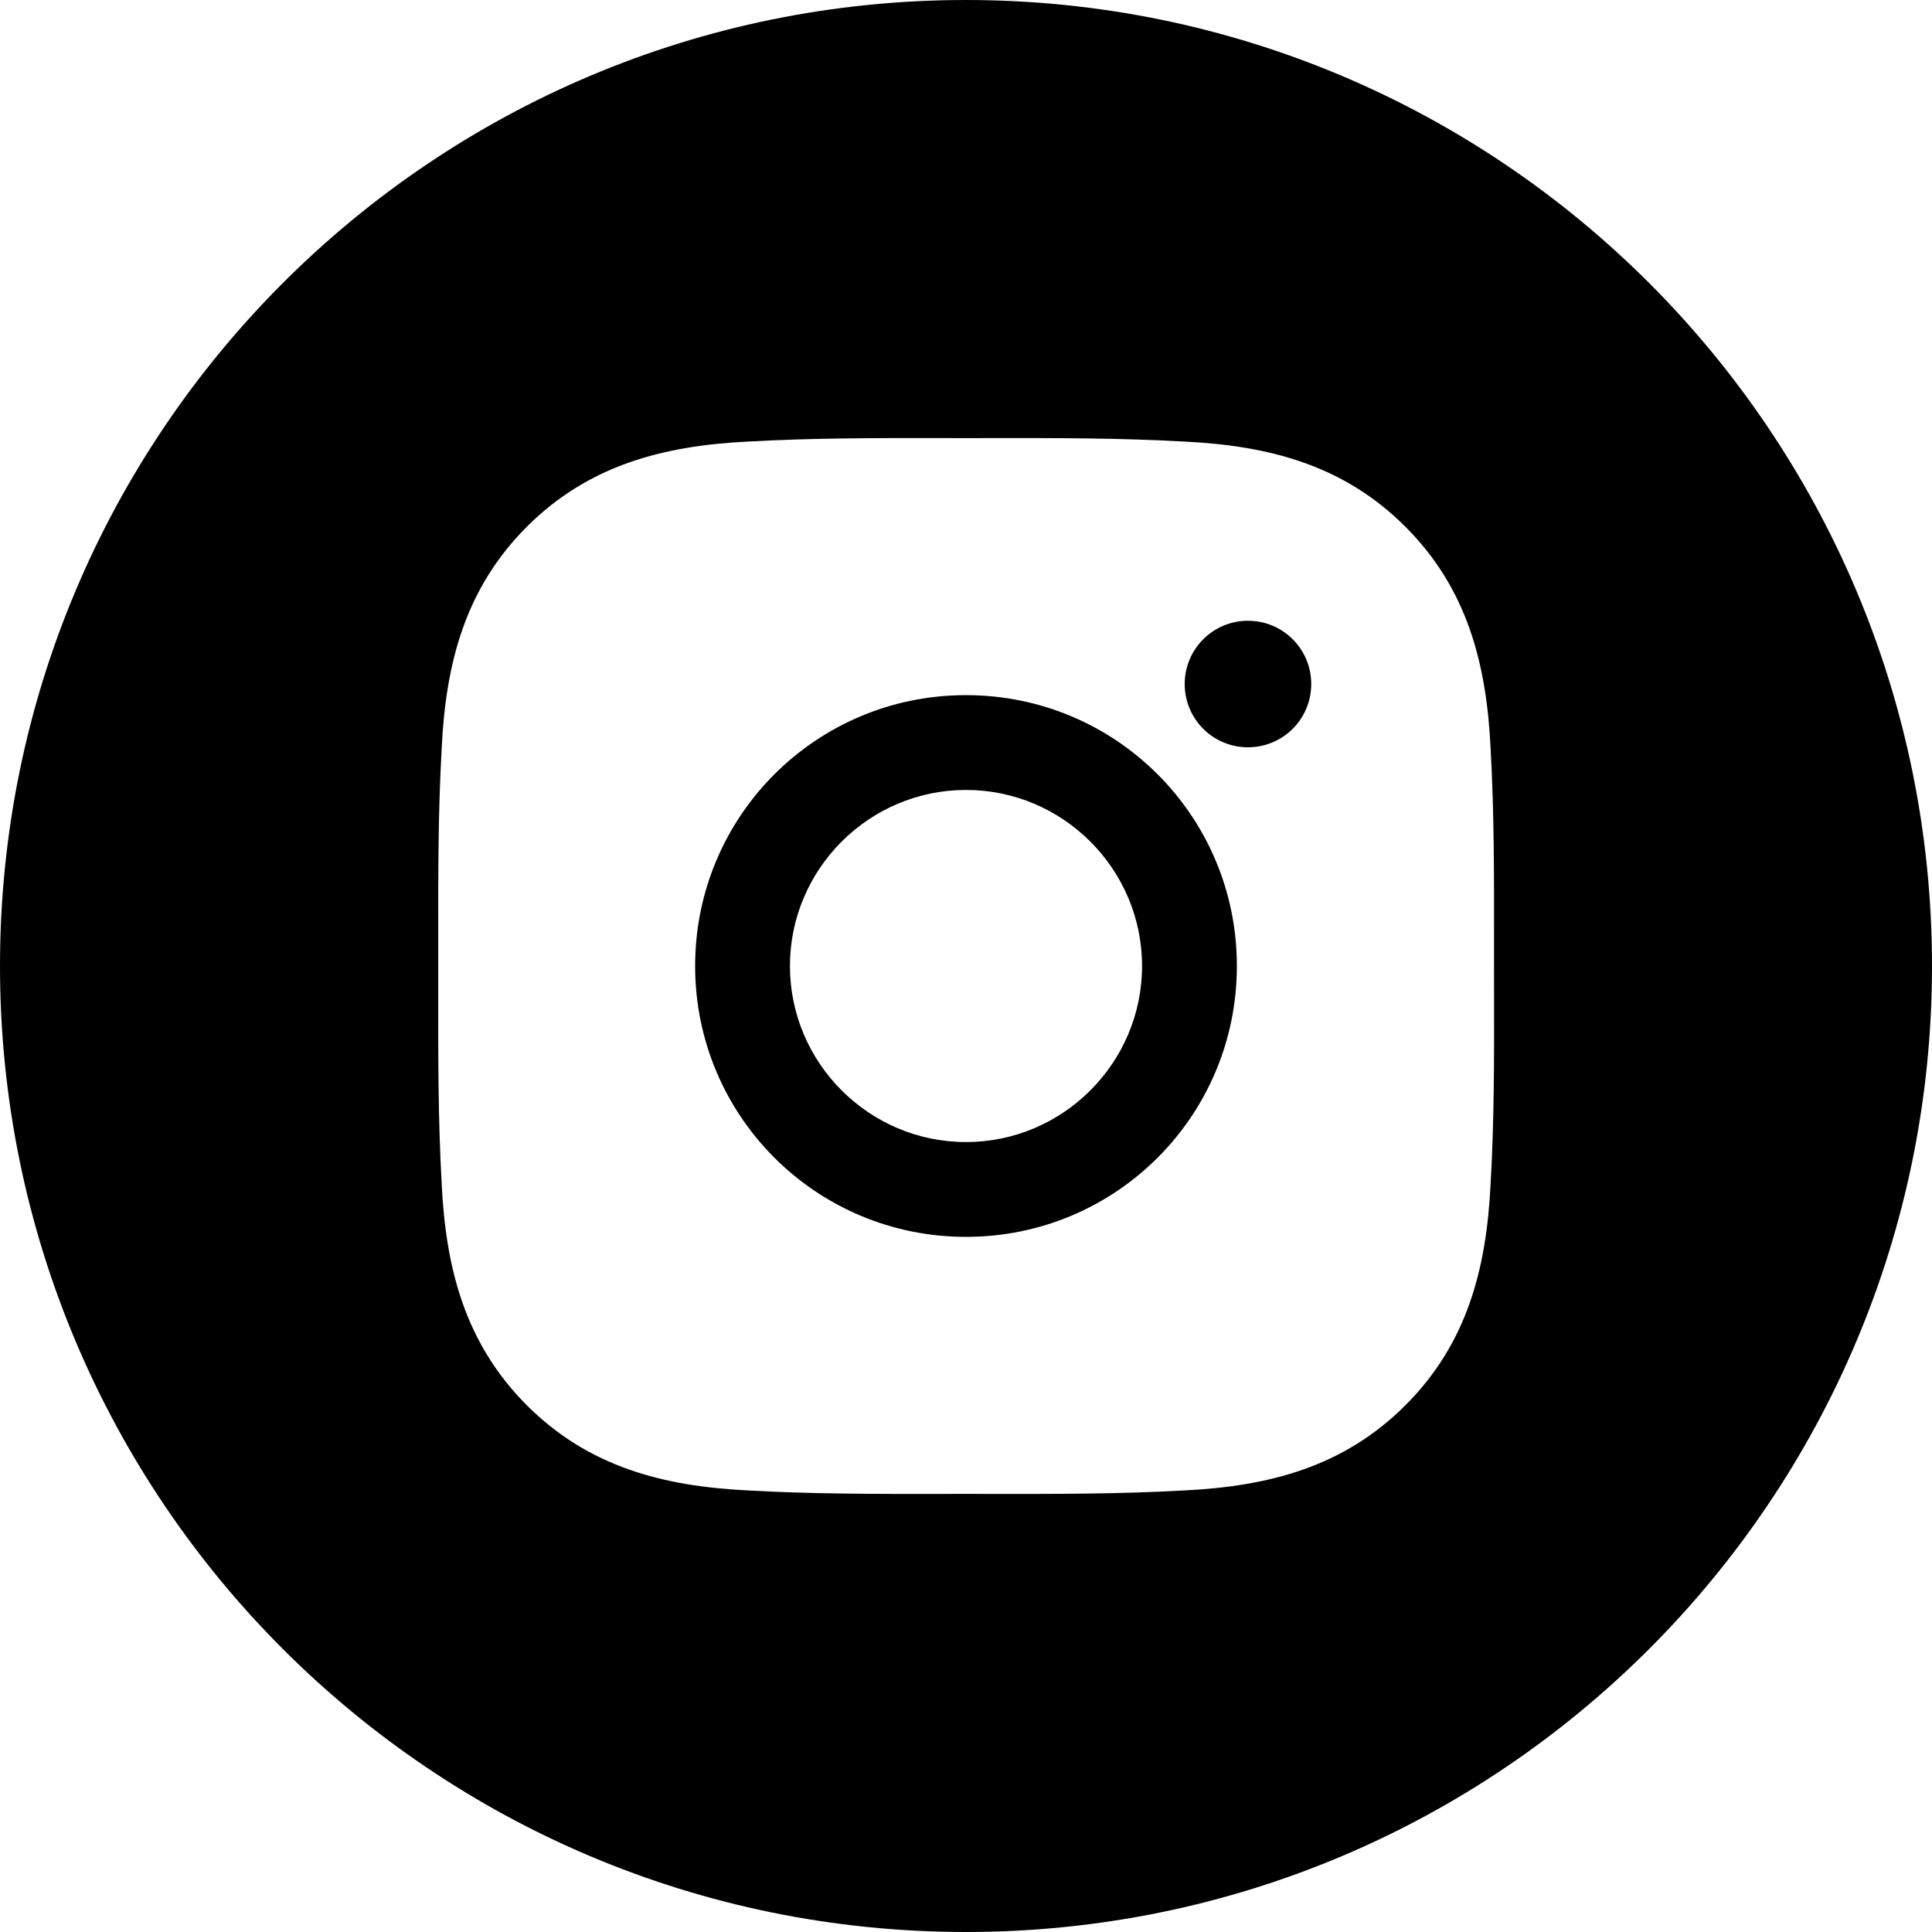 <?xml version="1.0" encoding="UTF-8"?> <svg xmlns="http://www.w3.org/2000/svg" width="40" height="40" viewBox="0 0 40 40" fill="none"> <path fill-rule="evenodd" clip-rule="evenodd" d="M20 40C31.046 40 40 31.046 40 20C40 8.954 31.046 0 20 0C8.954 0 0 8.954 0 20C0 31.046 8.954 40 20 40ZM16.355 20C16.355 17.993 17.993 16.355 20 16.355C22.007 16.355 23.645 17.993 23.645 20C23.645 22.007 22.007 23.645 20 23.645C17.993 23.645 16.355 22.007 16.355 20ZM30.932 19.448C30.932 19.632 30.932 19.816 30.932 20C30.932 20.206 30.932 20.412 30.933 20.617C30.935 21.918 30.936 23.211 30.861 24.512C30.776 26.262 30.38 27.812 29.097 29.095C27.818 30.374 26.265 30.773 24.515 30.858C23.192 30.933 21.877 30.931 20.555 30.93C20.371 30.93 20.187 30.929 20.003 30.929C19.819 30.929 19.635 30.93 19.452 30.93C18.131 30.931 16.816 30.933 15.491 30.858C13.741 30.773 12.191 30.377 10.908 29.095C9.629 27.815 9.229 26.262 9.145 24.512C9.07 23.189 9.072 21.872 9.073 20.551C9.073 20.367 9.073 20.184 9.073 20C9.073 19.816 9.073 19.633 9.073 19.449C9.072 18.128 9.07 16.814 9.145 15.488C9.229 13.738 9.626 12.188 10.908 10.905C12.188 9.626 13.741 9.227 15.491 9.142C16.814 9.067 18.128 9.069 19.451 9.07C19.634 9.07 19.819 9.071 20.003 9.071C20.187 9.071 20.37 9.07 20.554 9.07C21.875 9.069 23.189 9.067 24.515 9.142C26.265 9.227 27.815 9.623 29.097 10.905C30.377 12.185 30.776 13.738 30.861 15.488C30.935 16.811 30.934 18.125 30.932 19.448ZM14.392 20C14.392 23.104 16.896 25.608 20 25.608C23.104 25.608 25.608 23.104 25.608 20C25.608 16.896 23.104 14.392 20 14.392C16.896 14.392 14.392 16.896 14.392 20ZM24.528 14.162C24.528 14.887 25.113 15.472 25.838 15.472C26.01 15.472 26.18 15.438 26.339 15.373C26.498 15.307 26.643 15.21 26.765 15.089C26.886 14.967 26.983 14.823 27.048 14.664C27.114 14.505 27.148 14.334 27.148 14.162C27.148 13.438 26.562 12.852 25.838 12.852C25.113 12.852 24.528 13.438 24.528 14.162Z" fill="black"></path> </svg> 